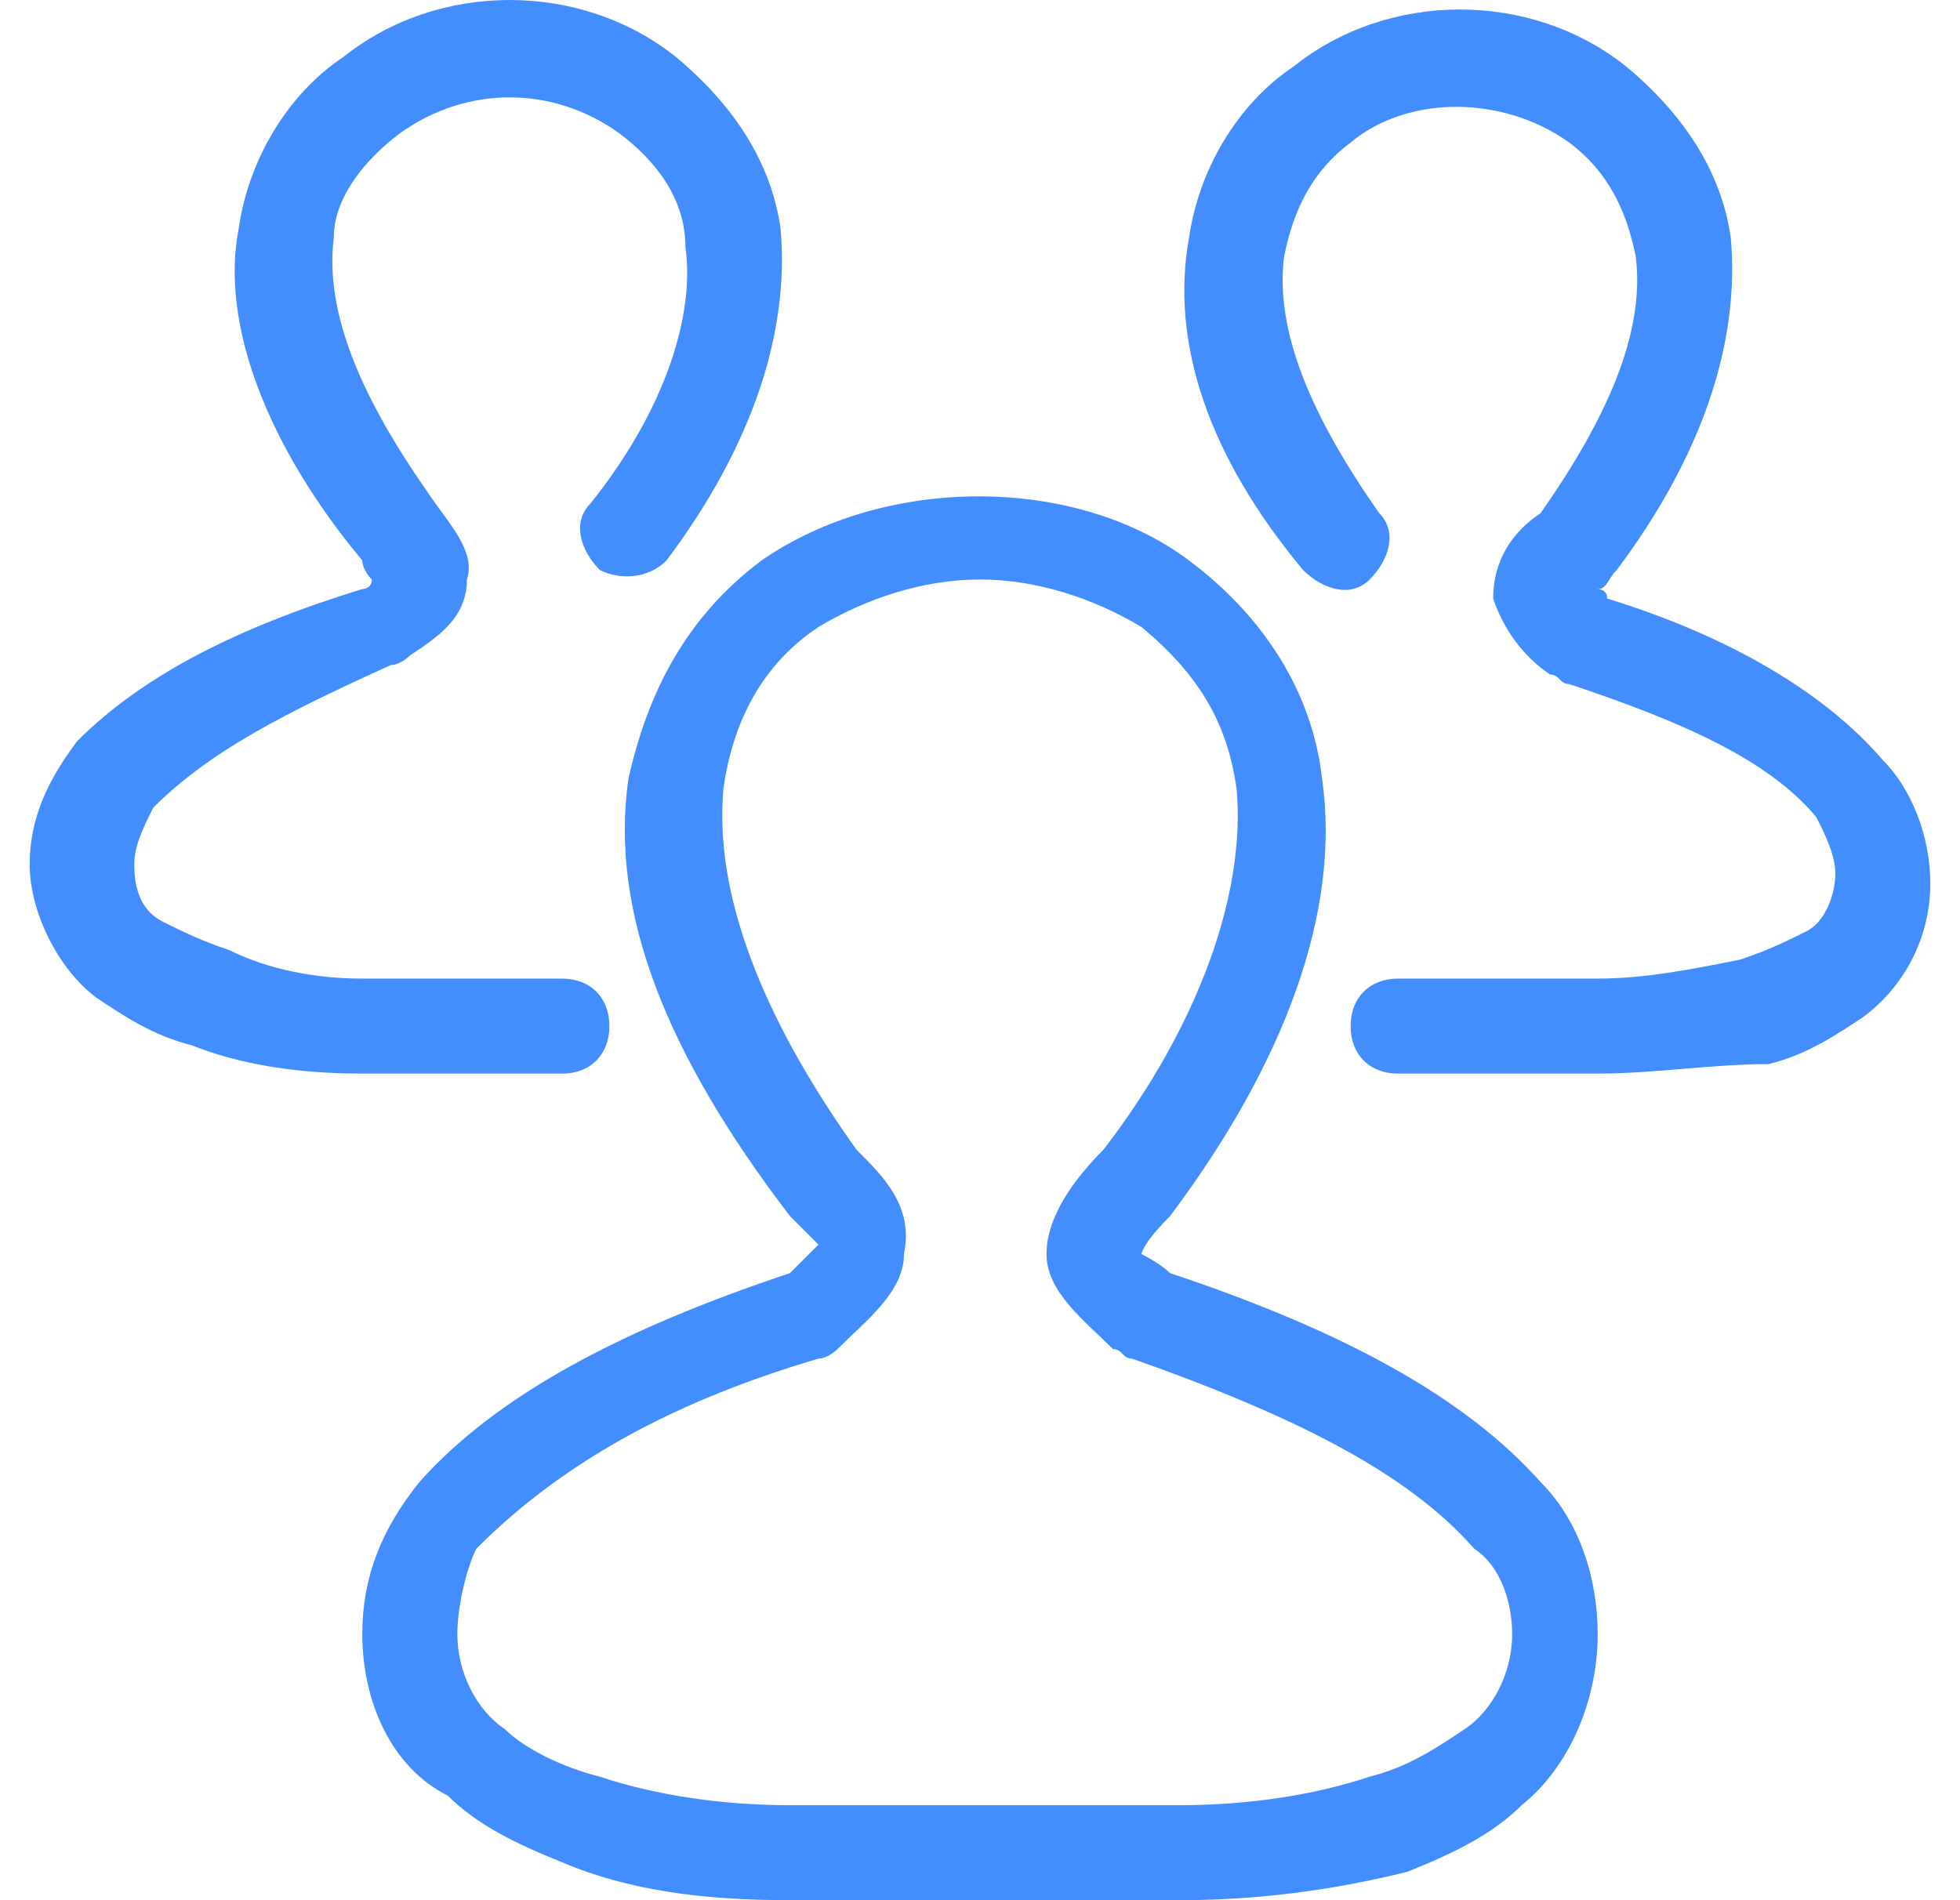 <?xml version="1.0" encoding="UTF-8"?> <svg xmlns="http://www.w3.org/2000/svg" width="33" height="32" viewBox="0 0 33 32" fill="none"><path fill-rule="evenodd" clip-rule="evenodd" d="M26.901 18.08H23.541C23.06 18.08 22.74 17.76 22.74 17.28C22.74 16.8 23.061 16.48 23.541 16.48H26.901C27.7 16.48 28.5 16.32 29.3 16.16C29.78 16 30.101 15.84 30.42 15.68C30.74 15.52 30.901 15.04 30.901 14.72C30.901 14.4 30.74 14.079 30.58 13.76C29.78 12.8 28.34 12.16 26.42 11.52C26.26 11.52 26.26 11.36 26.1 11.36C25.62 11.04 25.3 10.56 25.14 10.08C25.14 9.439 25.46 8.96 25.94 8.64C27.06 7.04 27.7 5.6 27.541 4.319C27.38 3.52 27.06 2.88 26.42 2.4C25.3 1.599 23.701 1.599 22.74 2.4C22.1 2.88 21.78 3.52 21.62 4.319C21.46 5.599 22.1 7.04 23.22 8.64C23.541 8.96 23.38 9.44 23.06 9.76C22.74 10.08 22.26 9.92 21.94 9.6C20.34 7.68 19.7 5.76 20.02 4C20.18 2.88 20.82 1.76 21.78 1.12C23.38 -0.16 25.781 -0.16 27.38 1.12C28.34 1.92 28.98 2.88 29.14 4C29.3 5.76 28.66 7.68 27.22 9.6C27.06 9.76 27.06 9.92 26.9 9.92C26.9 9.92 27.06 9.92 27.06 10.08C29.14 10.72 30.74 11.68 31.7 12.799C32.181 13.28 32.5 14.08 32.5 14.88C32.5 15.315 32.399 15.743 32.205 16.132C32.01 16.521 31.728 16.859 31.38 17.12C30.901 17.44 30.42 17.76 29.78 17.92C28.82 17.92 27.86 18.08 26.901 18.08ZM9.46 18.08H6.1C4.98 18.08 4.02 17.92 3.22 17.6C2.58 17.44 2.1 17.12 1.62 16.8C0.98 16.32 0.5 15.36 0.5 14.56C0.5 13.76 0.82 13.12 1.3 12.48C2.42 11.36 4.02 10.56 6.1 9.92C6.1 9.92 6.26 9.92 6.26 9.76C6.26 9.76 6.1 9.6 6.1 9.439C4.5 7.52 3.7 5.44 4.021 3.84C4.18 2.72 4.82 1.6 5.781 0.96C7.381 -0.32 9.781 -0.32 11.381 0.96C12.341 1.76 12.98 2.72 13.141 3.84C13.301 5.6 12.661 7.52 11.221 9.44C10.9 9.761 10.421 9.761 10.101 9.601C9.781 9.28 9.62 8.8 9.941 8.48C11.221 6.88 11.7 5.28 11.54 4.16C11.54 3.36 11.06 2.72 10.421 2.24C9.301 1.44 7.861 1.44 6.74 2.24C6.1 2.72 5.62 3.36 5.62 4C5.46 5.28 6.1 6.72 7.221 8.32C7.541 8.8 8.021 9.28 7.861 9.76C7.861 10.401 7.381 10.72 6.9 11.04C6.9 11.04 6.741 11.2 6.58 11.2C4.82 12 3.54 12.64 2.581 13.601C2.42 13.921 2.26 14.241 2.26 14.56C2.26 15.04 2.42 15.36 2.74 15.521C3.06 15.68 3.381 15.841 3.861 16C4.501 16.321 5.301 16.48 6.1 16.48H9.46C9.941 16.48 10.26 16.8 10.26 17.28C10.26 17.76 9.94 18.081 9.46 18.081L9.46 18.08Z" fill="#428EFF"></path><path fill-rule="evenodd" clip-rule="evenodd" d="M19.86 32H13.3C11.86 32 10.58 31.84 9.46 31.36C8.66 31.039 8.02 30.72 7.54 30.24C6.58 29.76 6.1 28.64 6.1 27.52C6.1 26.56 6.42 25.759 7.06 24.96C8.34 23.52 10.42 22.399 13.3 21.44L13.78 20.96L13.3 20.479C11.22 17.76 10.26 15.36 10.58 13.119C10.9 11.679 11.54 10.4 12.82 9.439C14.9 7.999 18.1 7.999 20.02 9.439C21.3 10.4 22.1 11.679 22.26 13.119C22.58 15.36 21.62 17.919 19.7 20.48C19.22 20.96 19.22 21.119 19.22 21.119C19.22 21.119 19.54 21.28 19.7 21.44C22.58 22.399 24.66 23.52 25.94 24.96C26.58 25.6 26.9 26.56 26.9 27.52C26.9 28.64 26.42 29.76 25.62 30.4C25.14 30.88 24.5 31.2 23.7 31.52C22.42 31.84 21.14 32 19.86 32ZM16.5 9.759C15.54 9.759 14.58 10.08 13.78 10.559C12.82 11.2 12.34 12.16 12.18 13.28C12.02 15.039 12.82 17.119 14.42 19.36C14.9 19.84 15.38 20.32 15.22 21.119C15.22 21.76 14.579 22.24 14.1 22.72C14.1 22.72 13.94 22.88 13.78 22.88C11.06 23.68 9.3 24.8 8.02 26.08C7.86 26.4 7.7 27.04 7.7 27.52C7.7 28.16 8.02 28.8 8.5 29.119C8.82 29.44 9.46 29.76 10.1 29.92C11.06 30.24 12.18 30.4 13.3 30.4H19.86C20.98 30.4 22.1 30.24 23.06 29.92C23.701 29.76 24.18 29.44 24.66 29.119C25.14 28.8 25.46 28.16 25.46 27.52C25.46 27.04 25.3 26.4 24.82 26.08C23.7 24.8 21.78 23.84 19.061 22.88C18.9 22.88 18.9 22.72 18.74 22.72C18.26 22.24 17.62 21.759 17.62 21.119C17.62 20.479 18.1 19.84 18.58 19.36C20.18 17.279 20.98 15.039 20.82 13.28C20.66 12.16 20.18 11.36 19.22 10.56C18.42 10.08 17.46 9.759 16.5 9.759Z" fill="#428EFF"></path></svg> 